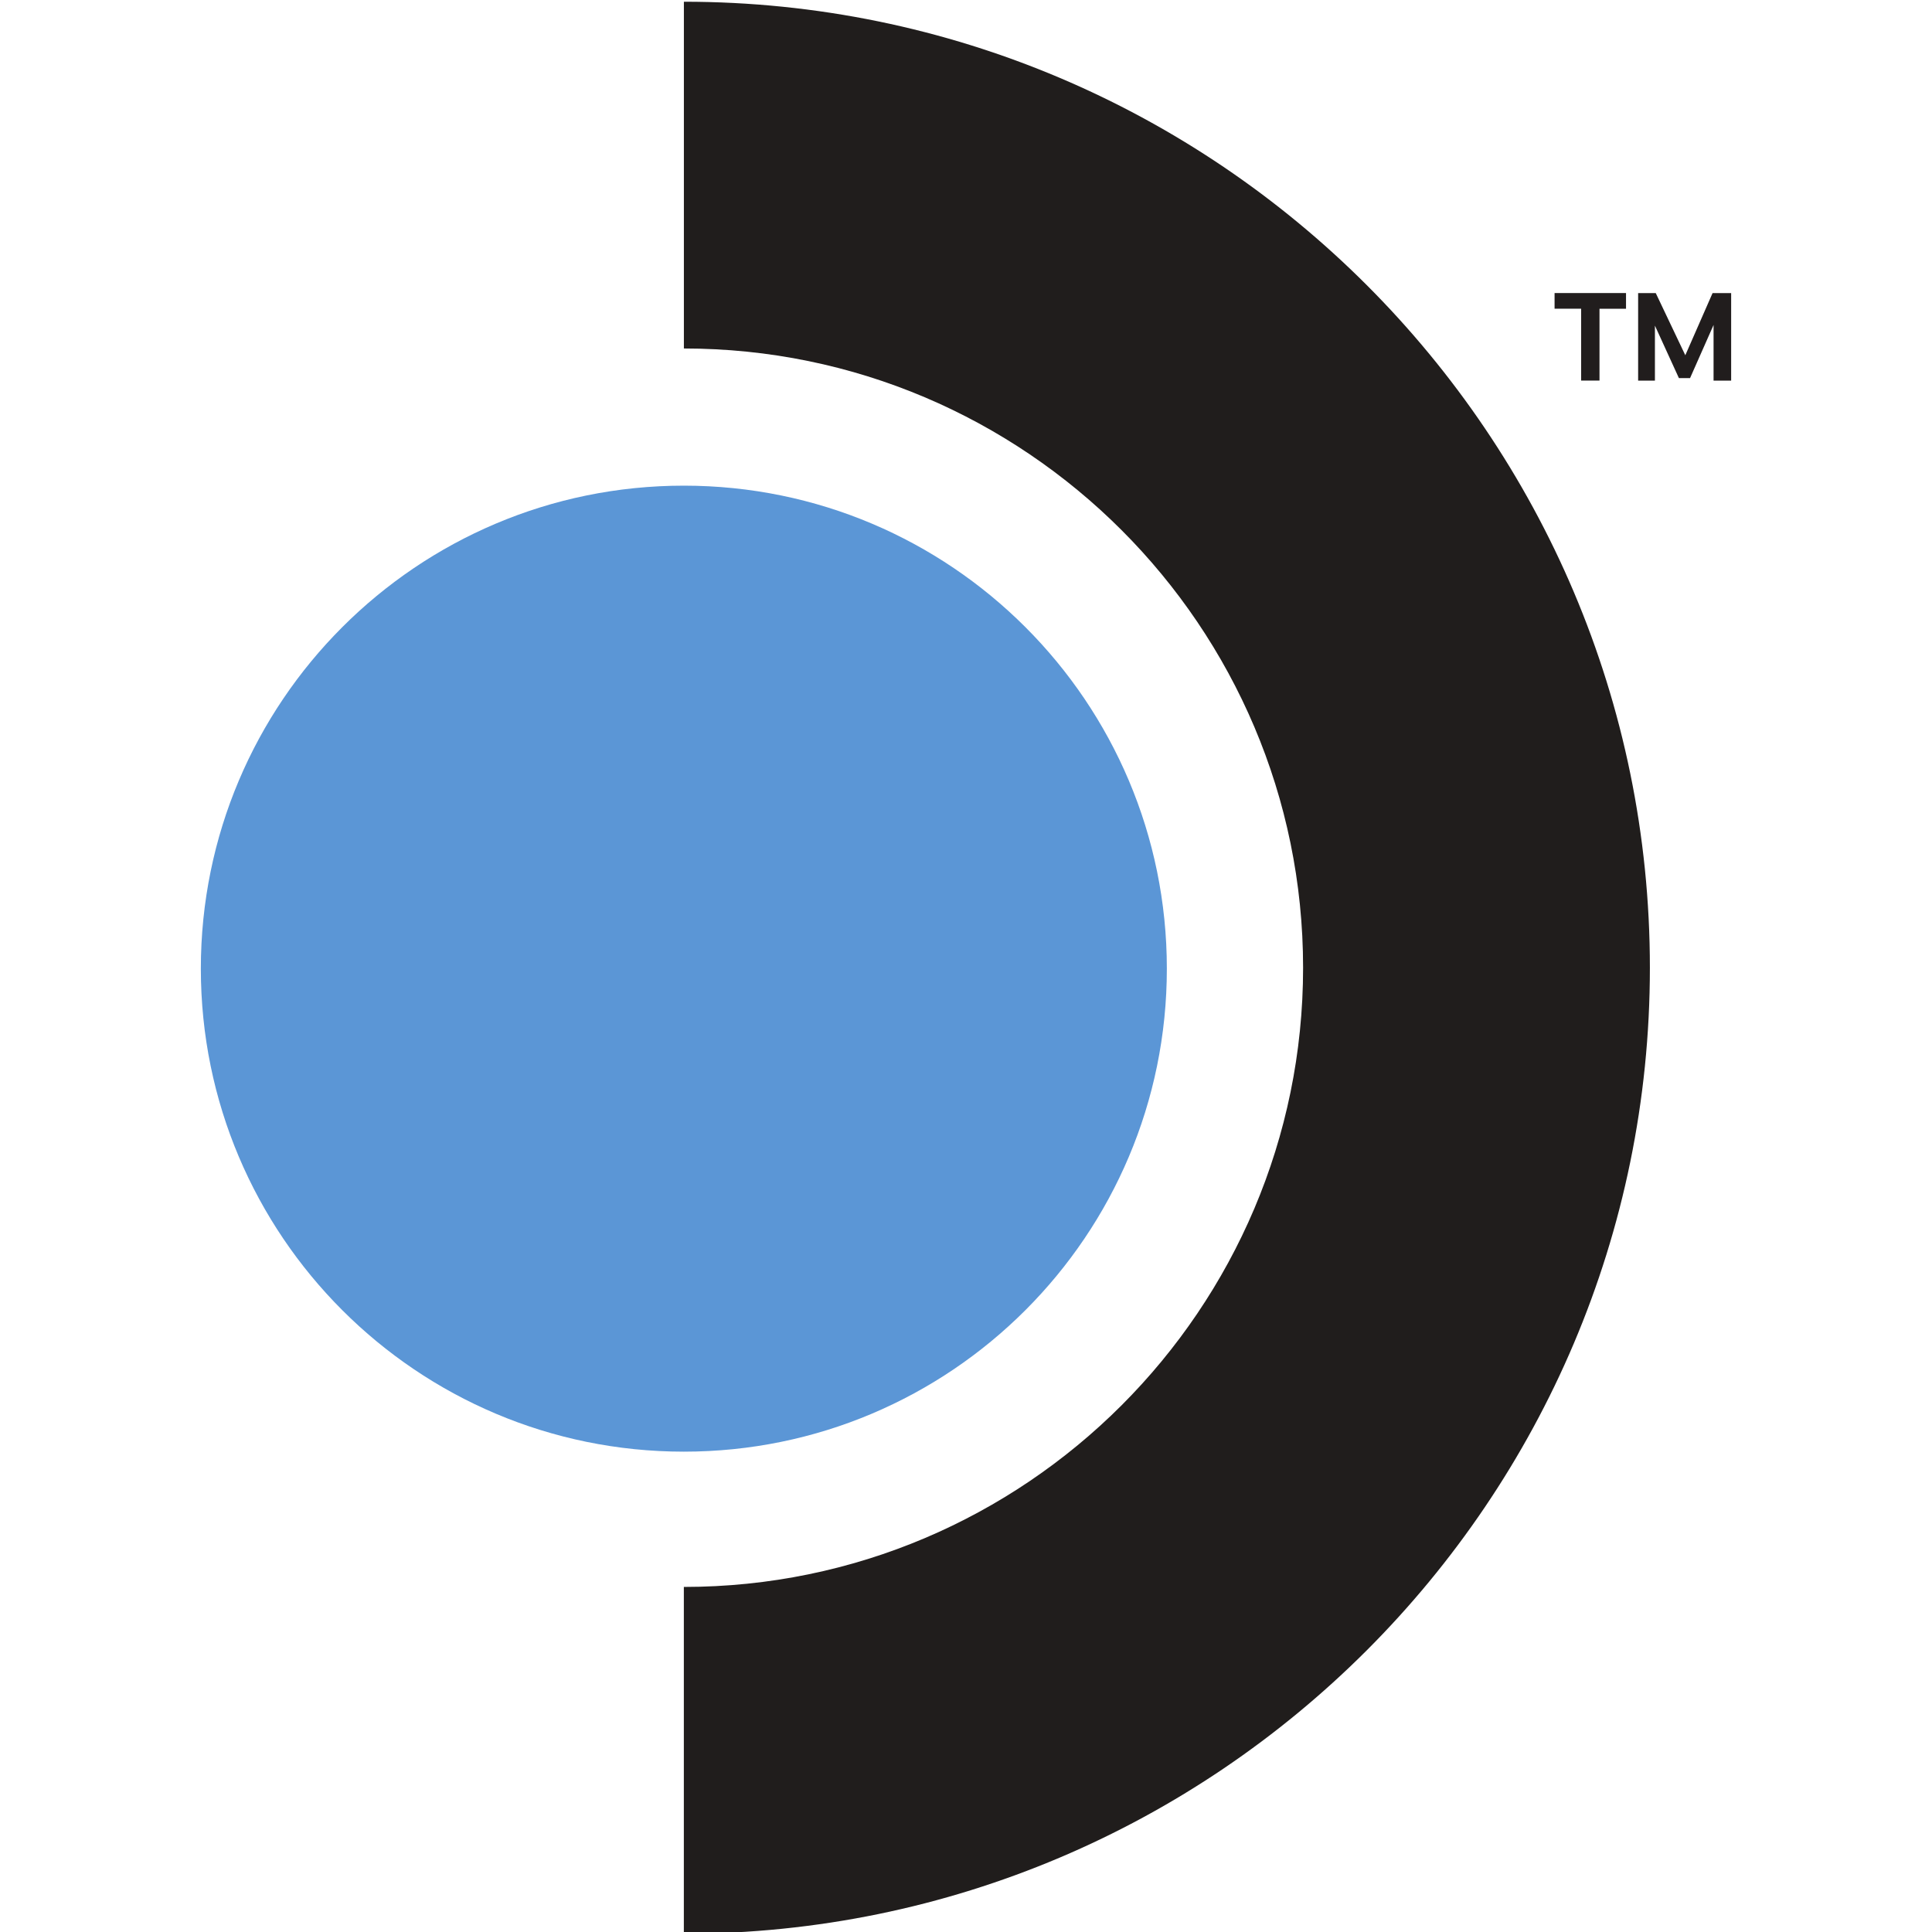 <svg xmlns="http://www.w3.org/2000/svg" viewBox="0 0 48 48"><path fill="#201d1c" d="M16.99 48.042v-8.615c8.483 0 15.385-6.901 15.385-15.384S25.473 8.658 16.991 8.658V.043c13.233 0 24 10.766 24 24 0 13.233-10.767 24-24 24"/><path fill="#5b96d6" d="M16.99 12.066c6.628 0 12 5.373 12 12s-5.372 12-12 12-12-5.372-12-12 5.373-12 12-12"/><path fill="#211d1d" d="M39.283 7.67h-.66v-.39h1.775v.391h-.659v1.784h-.456V7.67m3.727-.388v2.175h-.437V8.074l-.584 1.32h-.277l-.596-1.304v1.367h-.417V7.282h.438l.734 1.544.677-1.544h.463"/></svg>